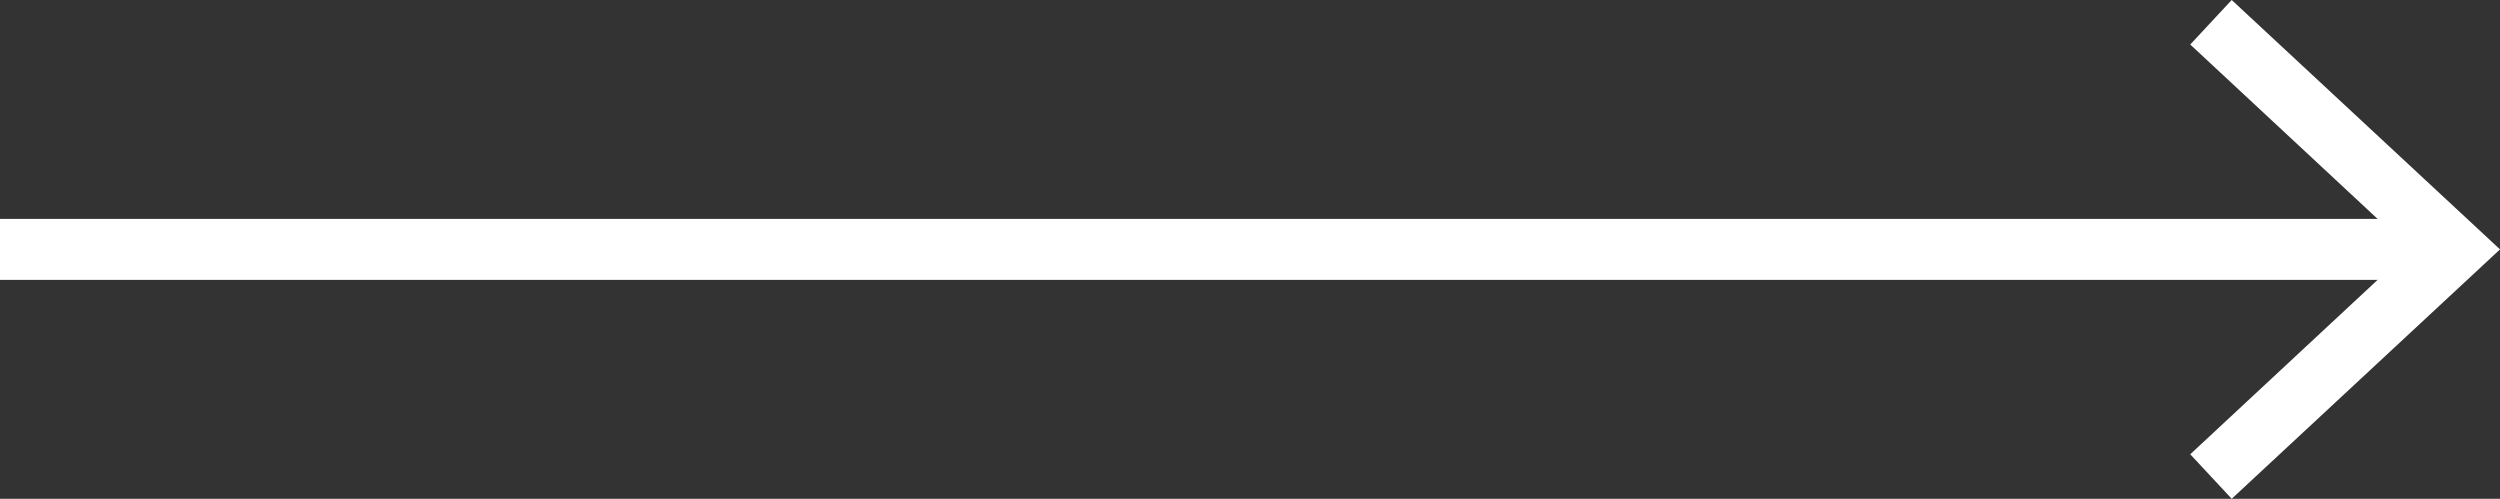 <svg xmlns="http://www.w3.org/2000/svg" viewBox="0 0 41 8.18"><rect x="0" y="0" width="41" height="8.18" fill="#333333" stroke="none"/><defs><style>.cls-1{fill:none;stroke:#fff;stroke-miterlimit:10;}.cls-2{fill:#fff;}</style></defs><g id="Livello_2" data-name="Livello 2"><g id="Livello_1-2" data-name="Livello 1"><line class="cls-1" y1="4.09" x2="39.92" y2="4.09"/><polygon class="cls-2" points="36.6 8.18 35.92 7.45 39.53 4.09 35.92 0.73 36.6 0 41 4.09 36.6 8.18"/></g></g></svg>